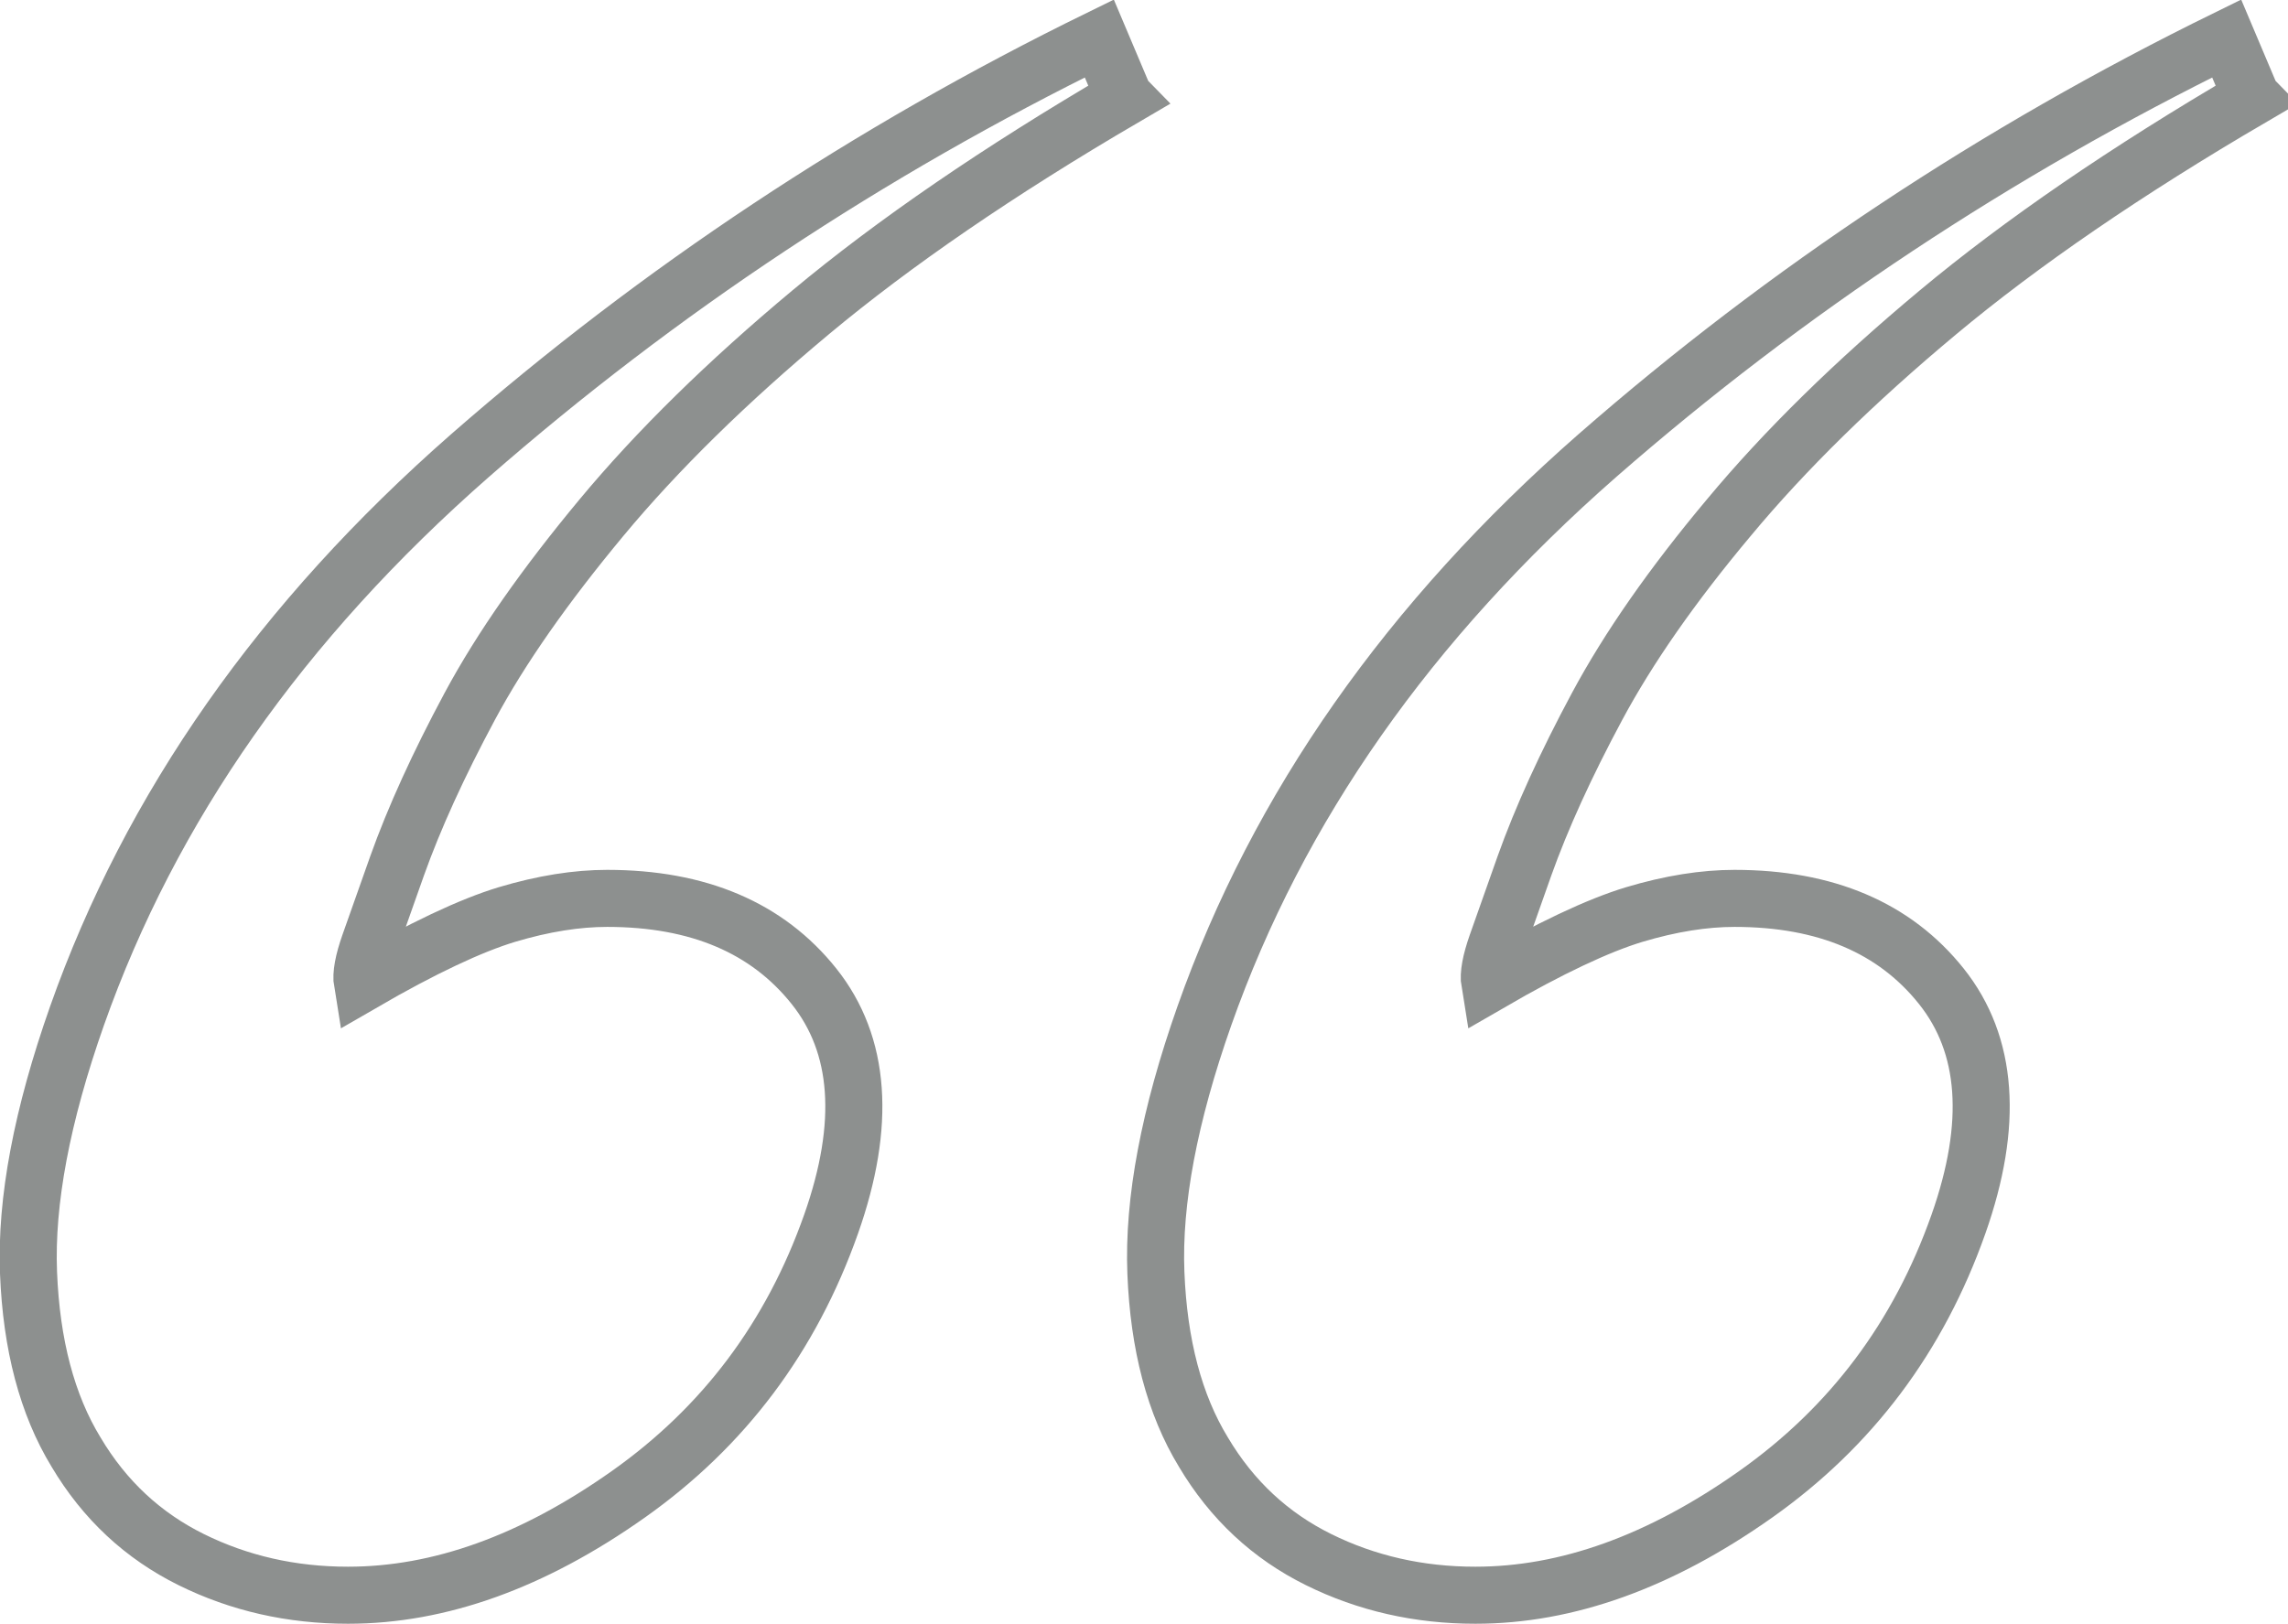 <?xml version="1.0" encoding="UTF-8"?><svg id="_レイヤー_2" xmlns="http://www.w3.org/2000/svg" viewBox="0 0 48.12 34.17"><defs><style>.cls-1{fill:none;stroke:#8d908f;stroke-miterlimit:10;stroke-width:1.2px;}</style></defs><g id="_レイヤー_1-2"><path class="cls-1" d="m23.65,2.05c-2.65,1.55-4.85,3.06-6.6,4.52-1.75,1.46-3.22,2.9-4.4,4.32-1.18,1.42-2.11,2.74-2.77,3.97-.66,1.23-1.17,2.35-1.53,3.36l-.58,1.64c-.13.37-.18.64-.15.82,1.26-.73,2.28-1.21,3.04-1.44.77-.23,1.47-.34,2.11-.34,1.92,0,3.37.62,4.35,1.85.98,1.23,1.1,2.9.36,5-.84,2.38-2.26,4.27-4.27,5.69-2.01,1.42-3.97,2.12-5.89,2.12-1.19,0-2.29-.25-3.3-.75-1.01-.5-1.82-1.25-2.42-2.26-.61-1-.94-2.26-1-3.77-.06-1.51.28-3.31,1.02-5.41,1.55-4.39,4.3-8.31,8.27-11.79,3.97-3.47,8.37-6.39,13.23-8.77l.52,1.23Zm23.71,0c-2.65,1.55-4.85,3.06-6.6,4.52-1.75,1.46-3.22,2.9-4.4,4.32-1.19,1.42-2.11,2.74-2.77,3.97-.66,1.23-1.17,2.35-1.53,3.36l-.58,1.64c-.13.37-.18.64-.15.82,1.26-.73,2.28-1.21,3.04-1.44.77-.23,1.47-.34,2.11-.34,1.92,0,3.37.62,4.35,1.85.98,1.23,1.1,2.9.36,5-.84,2.38-2.26,4.27-4.27,5.69-2.01,1.42-3.97,2.12-5.89,2.12-1.19,0-2.29-.25-3.3-.75-1.01-.5-1.82-1.25-2.42-2.26-.61-1-.94-2.26-1-3.77-.06-1.51.28-3.31,1.02-5.41,1.55-4.39,4.3-8.31,8.27-11.79,3.97-3.47,8.38-6.39,13.23-8.77l.52,1.23Z"/></g></svg>